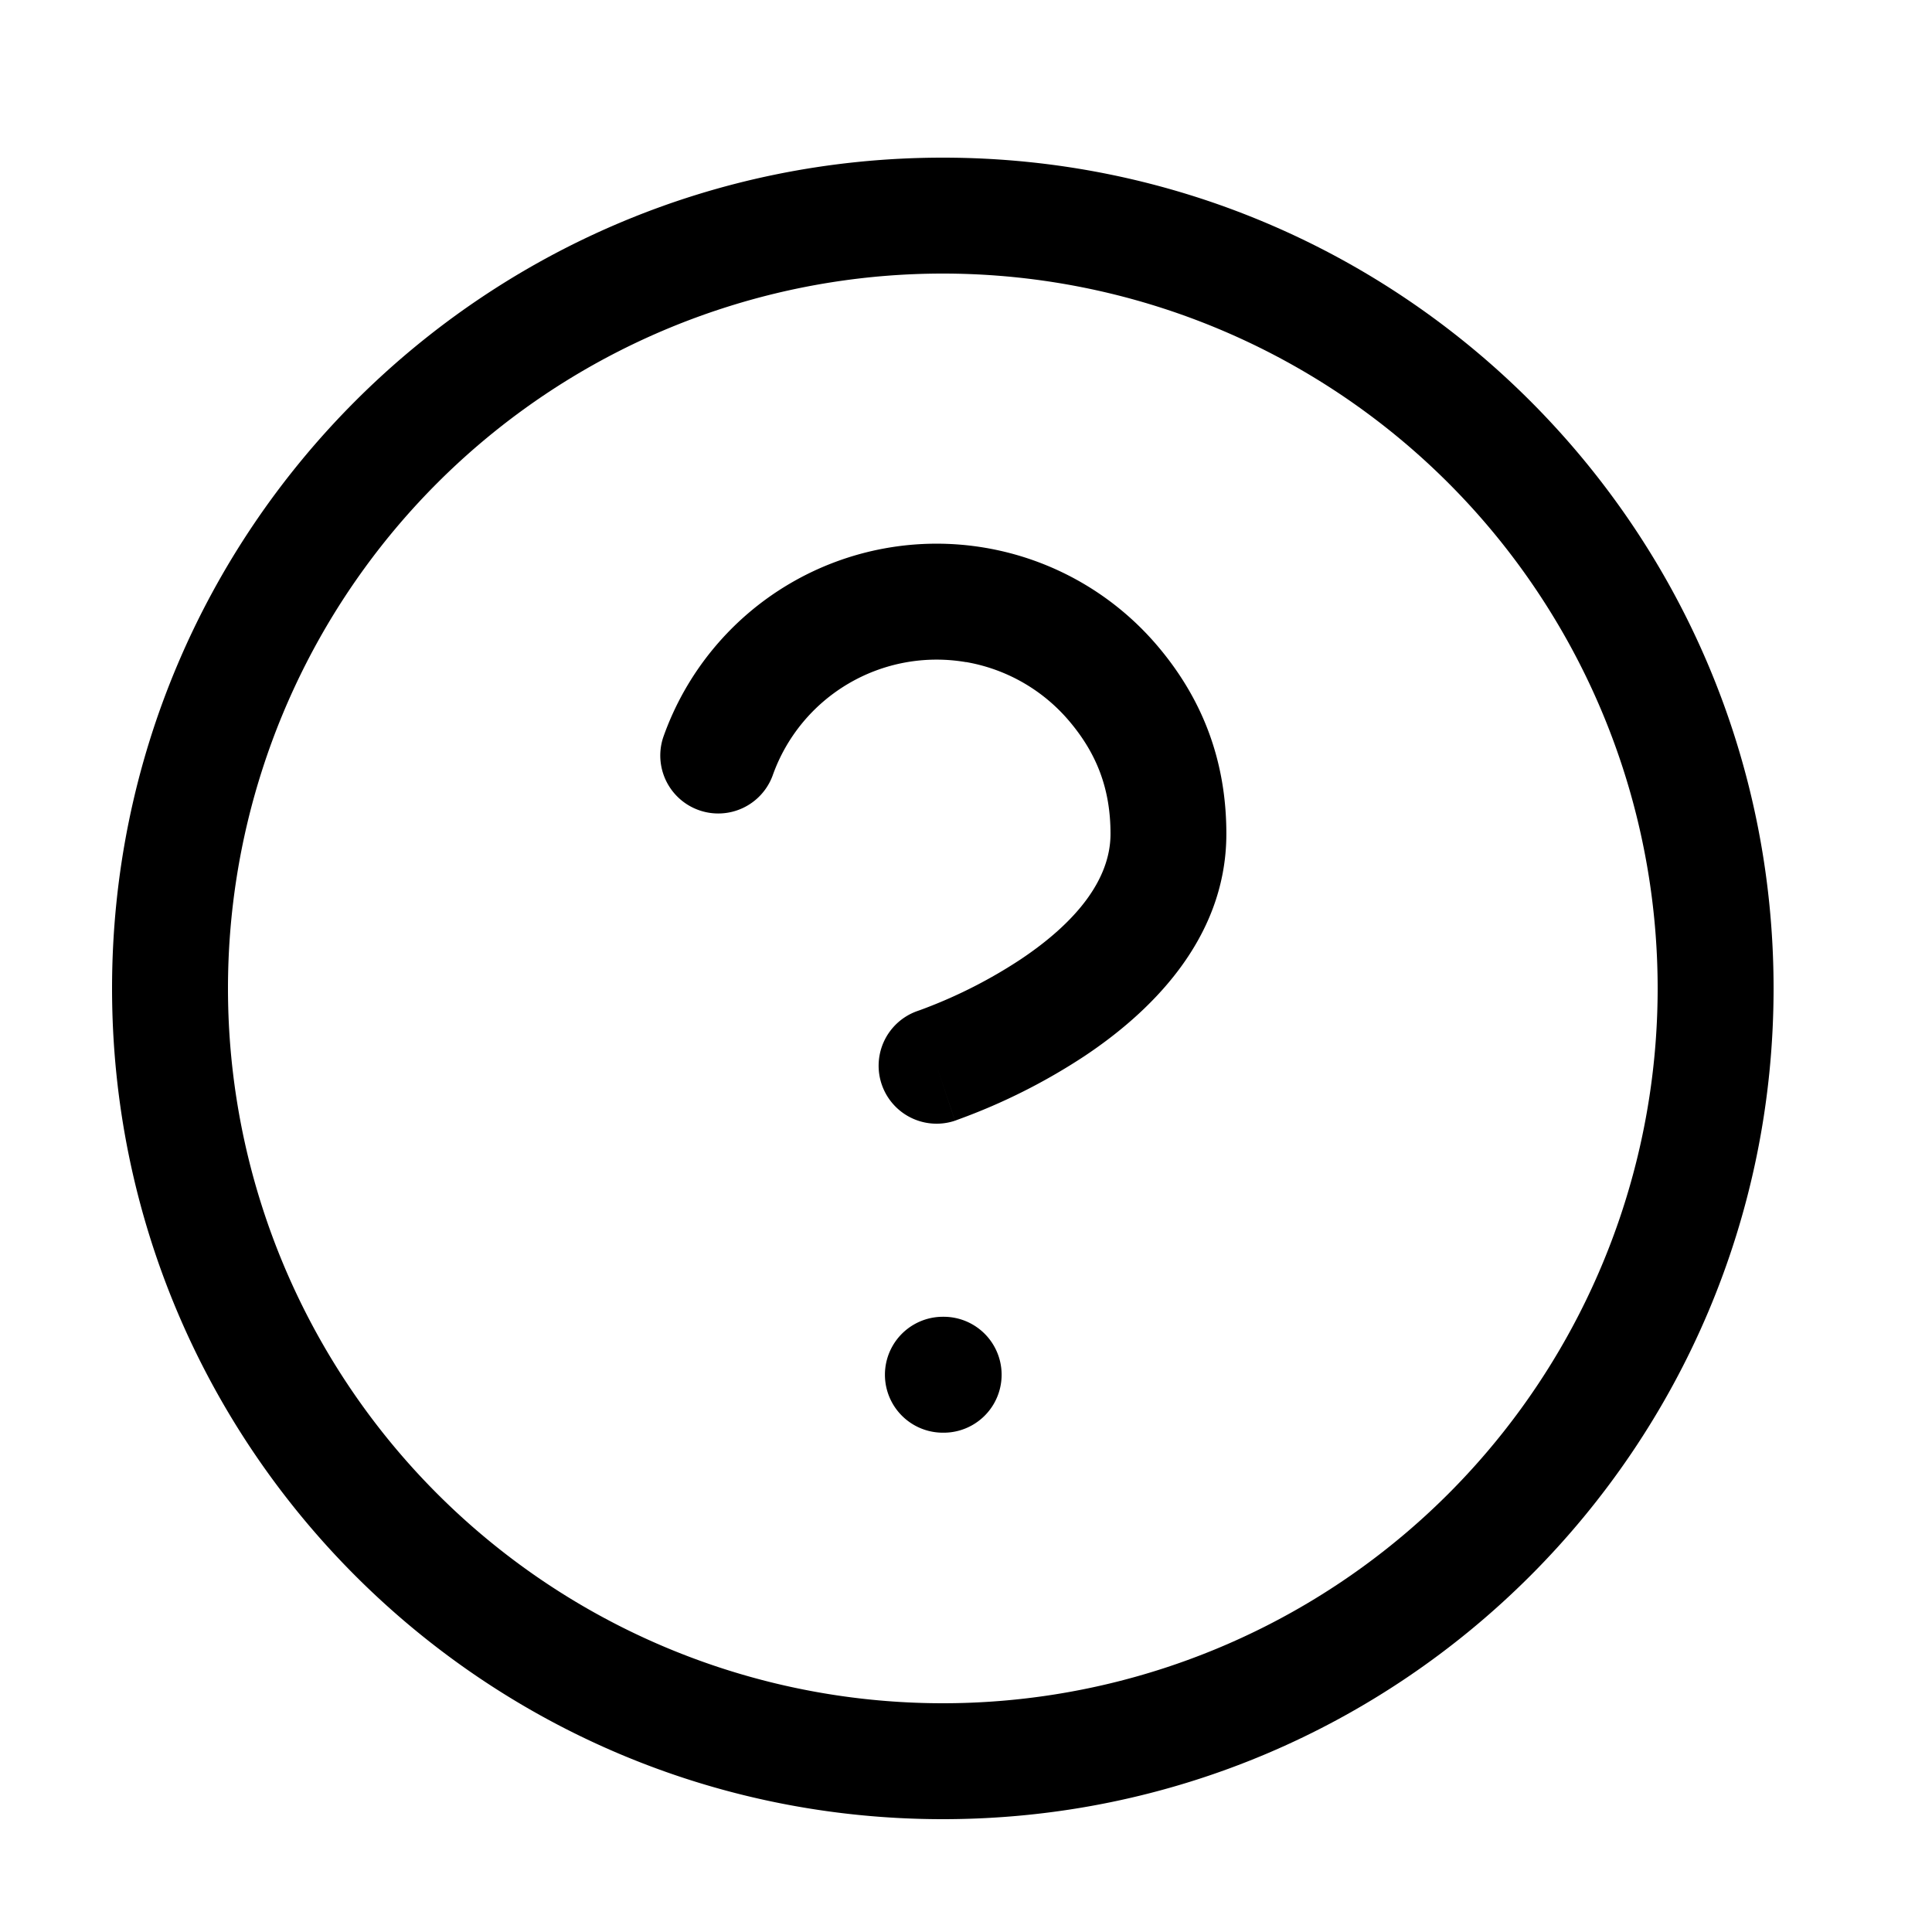 <svg width="25" height="25" viewBox="0 0 25 25" fill="none" xmlns="http://www.w3.org/2000/svg">
    <path fill-rule="evenodd" clip-rule="evenodd" d="M12.2 3.54a9.25 9.25 0 1 0 0 18.5 9.25 9.25 0 0 0 0-18.5M1.45 12.79c0-5.937 4.813-10.75 10.75-10.75s10.75 4.813 10.75 10.75-4.813 10.75-10.75 10.75S1.45 18.727 1.45 12.79M12.5 8.568a2.25 2.25 0 0 0-2.503 1.47.75.75 0 0 1-1.415-.497 3.75 3.75 0 0 1 6.407-1.17c.565.671.88 1.464.88 2.419 0 1.398-1.038 2.344-1.833 2.874a7.8 7.8 0 0 1-1.631.82l-.032.012-.01.004h-.004v.001h-.002l-.237-.711.237.712a.75.75 0 0 1-.475-1.423l.002-.001.018-.006.08-.03a6.3 6.3 0 0 0 1.222-.626c.705-.47 1.166-1.024 1.166-1.626 0-.588-.182-1.041-.529-1.453a2.25 2.25 0 0 0-1.34-.77m-.3 8.472a.75.75 0 1 0 0 1.5h.01a.75.75 0 1 0 0-1.5z" fill="#000"/>
</svg>